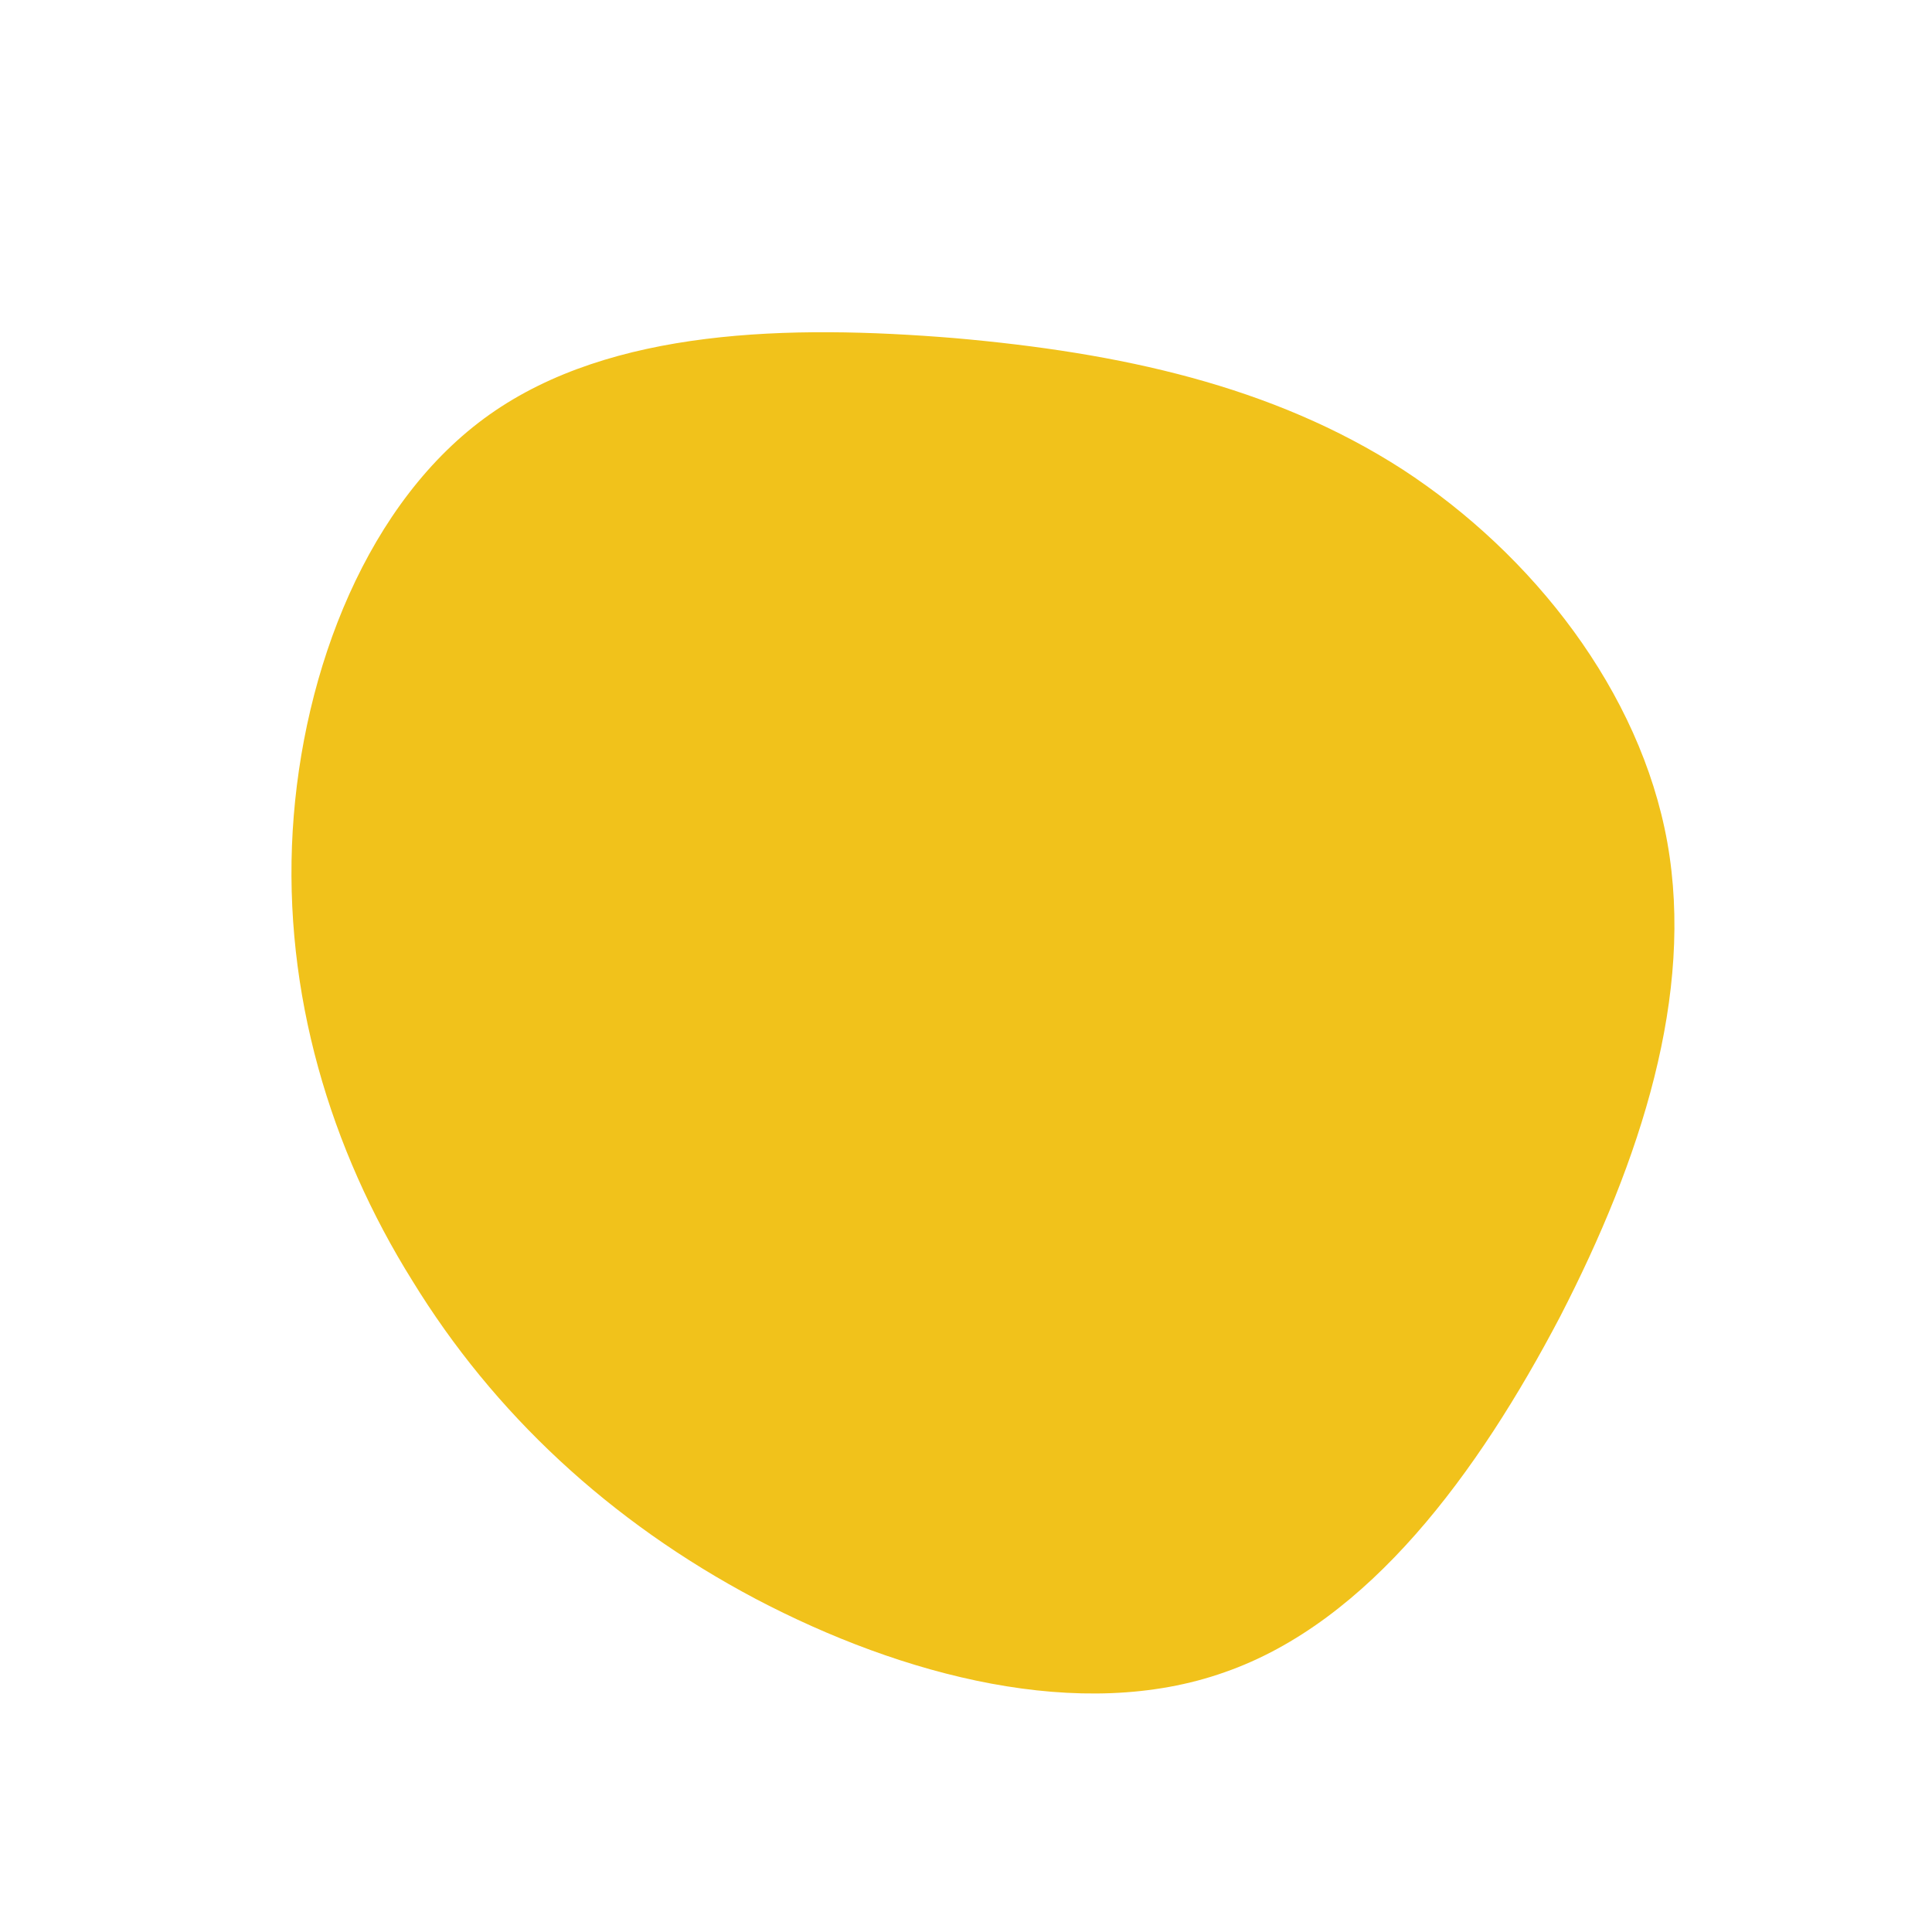 <?xml version="1.0" encoding="UTF-8" standalone="no"?> <svg xmlns="http://www.w3.org/2000/svg" viewBox="0 0 200 200"> <path fill="#F1C21B" d="M45.2,-51.4C58.7,-42.6,69.8,-28.4,72.6,-12.8C75.4,2.9,69.9,20,61.5,36.3C53,52.5,41.7,67.9,26.8,73.1C11.9,78.4,-6.6,73.5,-21.8,65.5C-36.9,57.5,-48.9,46.3,-57.3,32.6C-65.8,19,-70.7,2.8,-69.7,-14C-68.7,-30.7,-61.9,-48.2,-49.3,-57.1C-36.7,-66,-18.3,-66.4,-1.2,-65C15.9,-63.5,31.7,-60.1,45.2,-51.4Z" transform="translate(100 100)"></path> </svg> 
